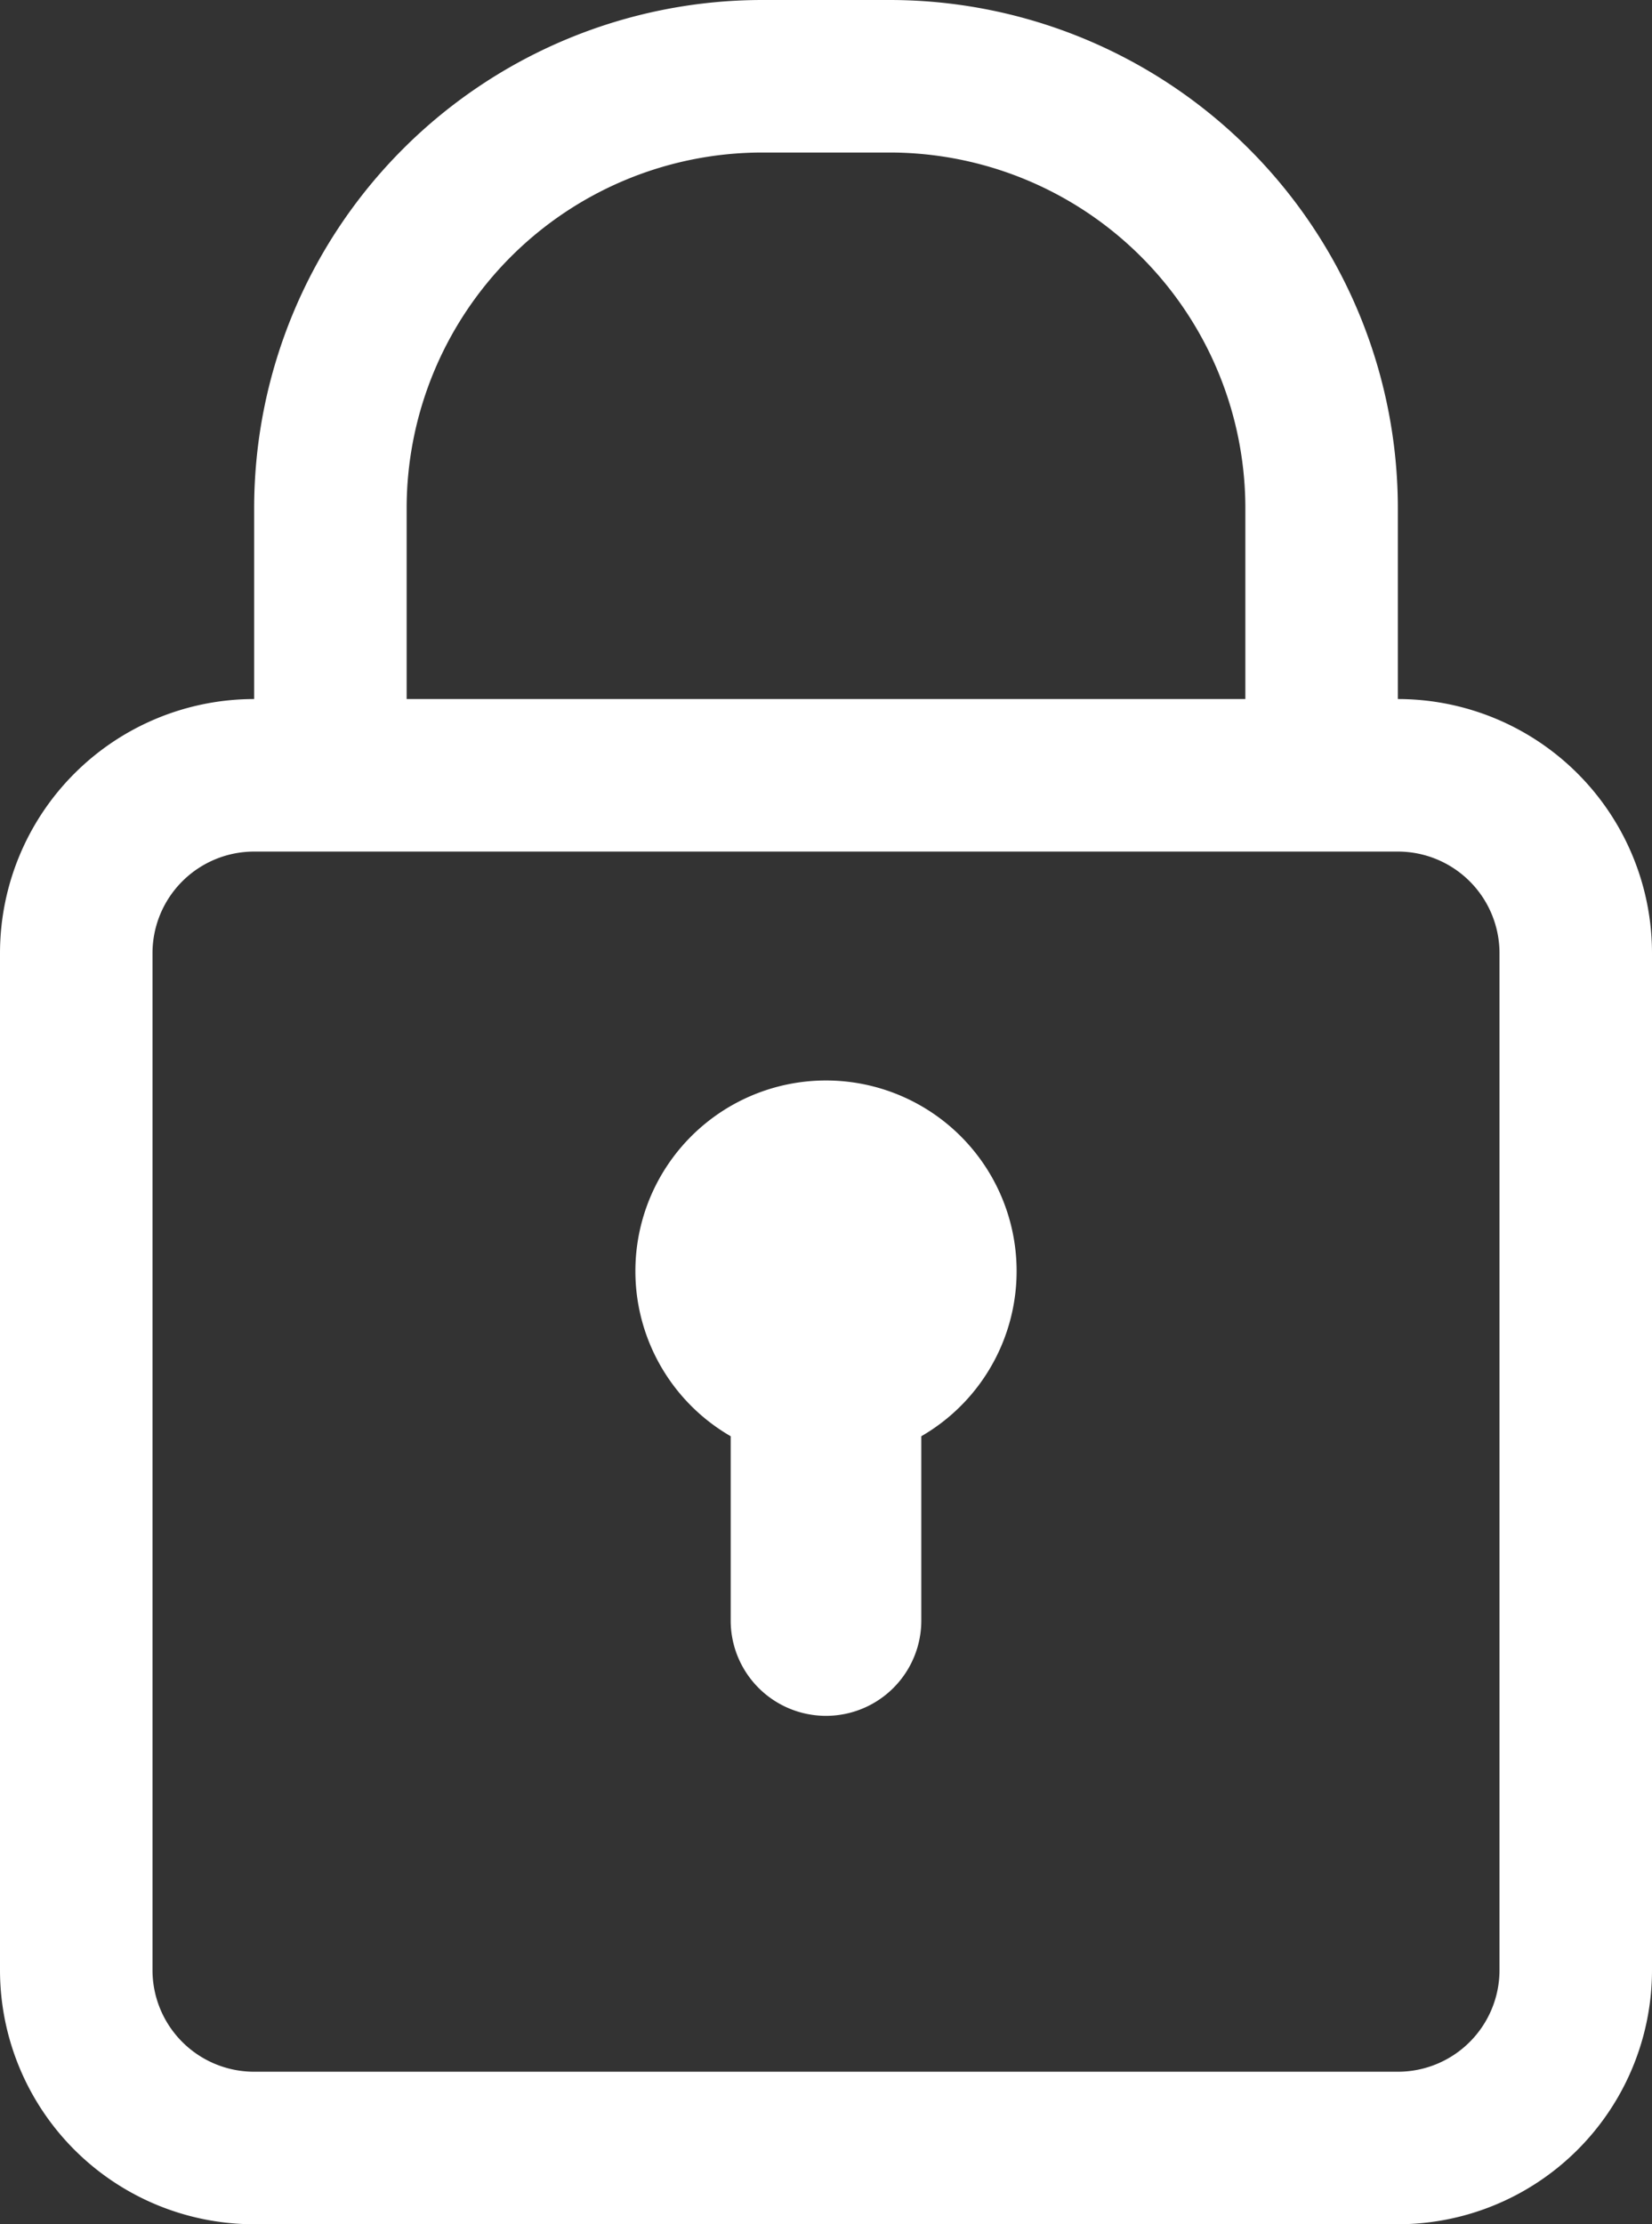 <svg xmlns="http://www.w3.org/2000/svg" width="13" height="17.5" viewBox="0 0 13 17.5">
  <rect x="0" y="0" width="13" height="17.5" fill="#333333" stroke="none"/>
  <path id="kłódka_icon_top_bar" data-name="kłódka_icon_top bar" d="M2,18a2,2,0,0,1-2-2V8A2,2,0,0,1,2,6V4.5a4,4,0,0,1,4-4H7a4,4,0,0,1,4,4V6a2,2,0,0,1,2,2v8a2,2,0,0,1-2,2ZM1.2,8v8a.8.8,0,0,0,.8.8h9a.8.8,0,0,0,.8-.8V8a.8.8,0,0,0-.8-.8H2A.8.8,0,0,0,1.2,8ZM9.8,6V4.5A2.8,2.8,0,0,0,7,1.7H6A2.8,2.8,0,0,0,3.2,4.5V6ZM5.75,13.25V11.8a1.5,1.5,0,1,1,1.5,0V13.25a.75.75,0,1,1-1.5,0Z" transform="translate(0 -0.5)" fill="#fff"/>
</svg>
